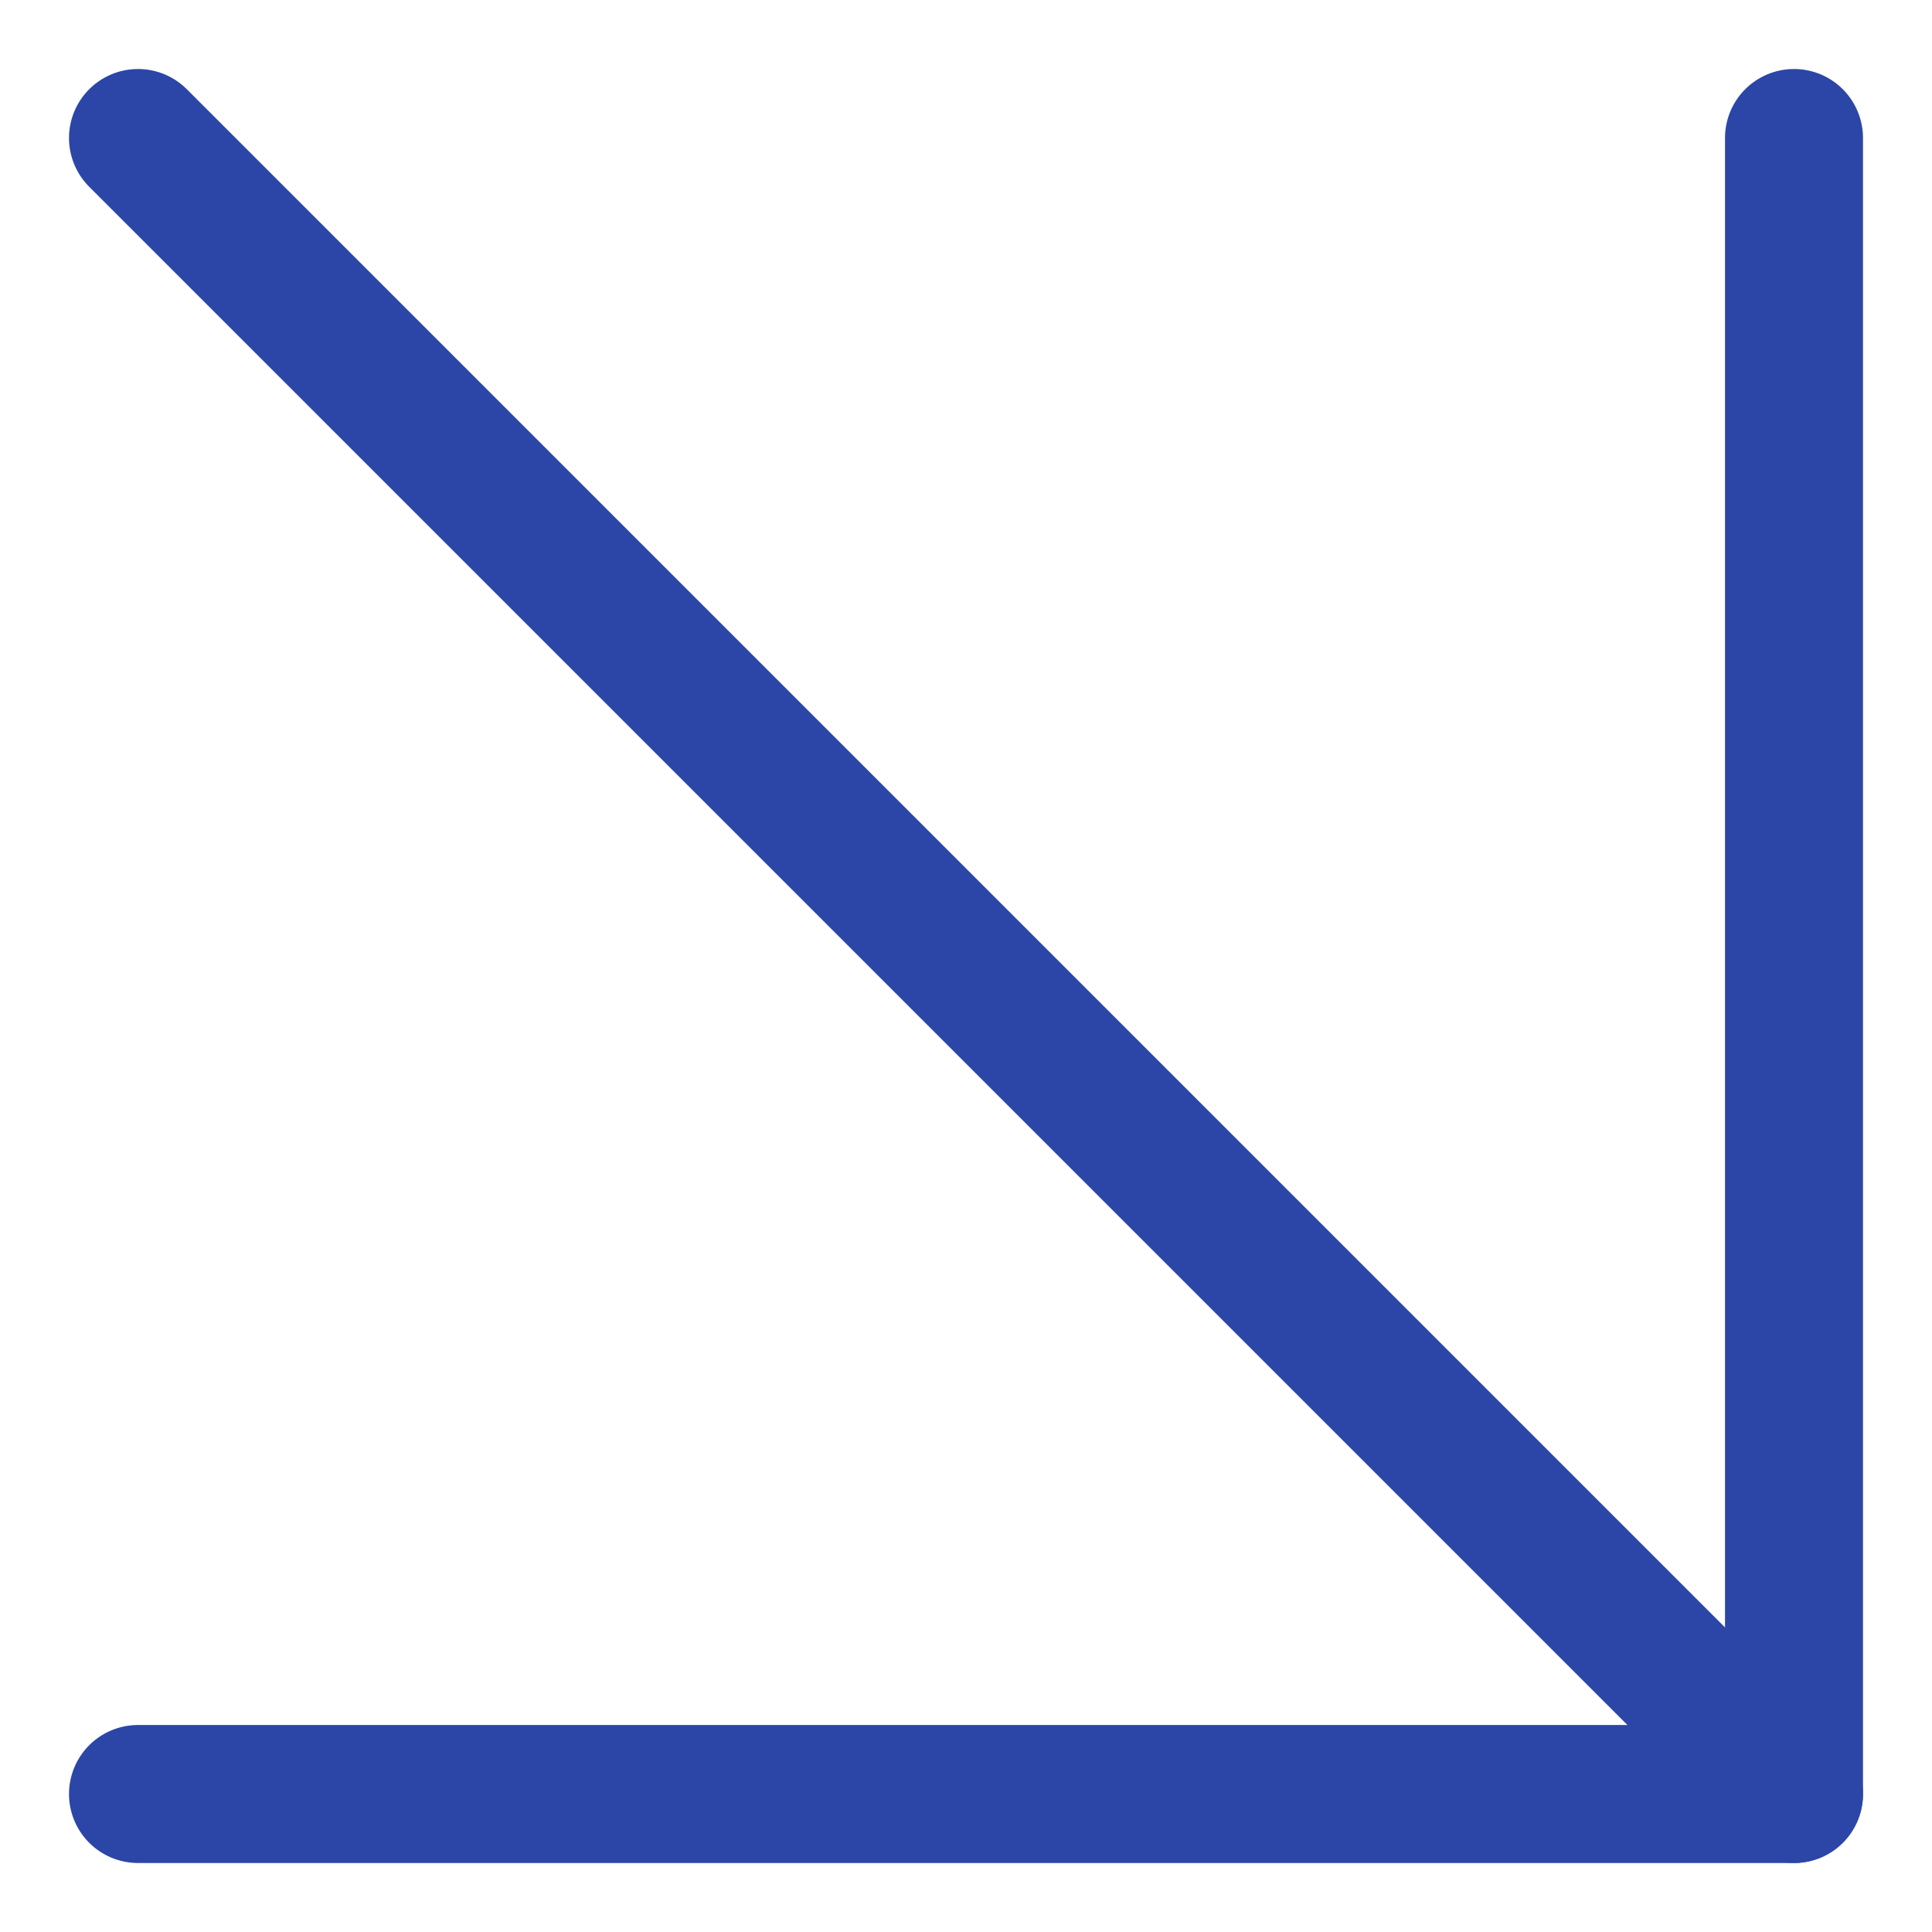 <?xml version="1.0" encoding="UTF-8"?> <svg xmlns="http://www.w3.org/2000/svg" width="14" height="14" viewBox="0 0 14 14" fill="none"><path d="M1 1L13 13" stroke="#2B46A7" stroke-linecap="round" stroke-linejoin="round"></path><path d="M1 13H13V1" stroke="#2B46A7" stroke-linecap="round" stroke-linejoin="round"></path></svg> 